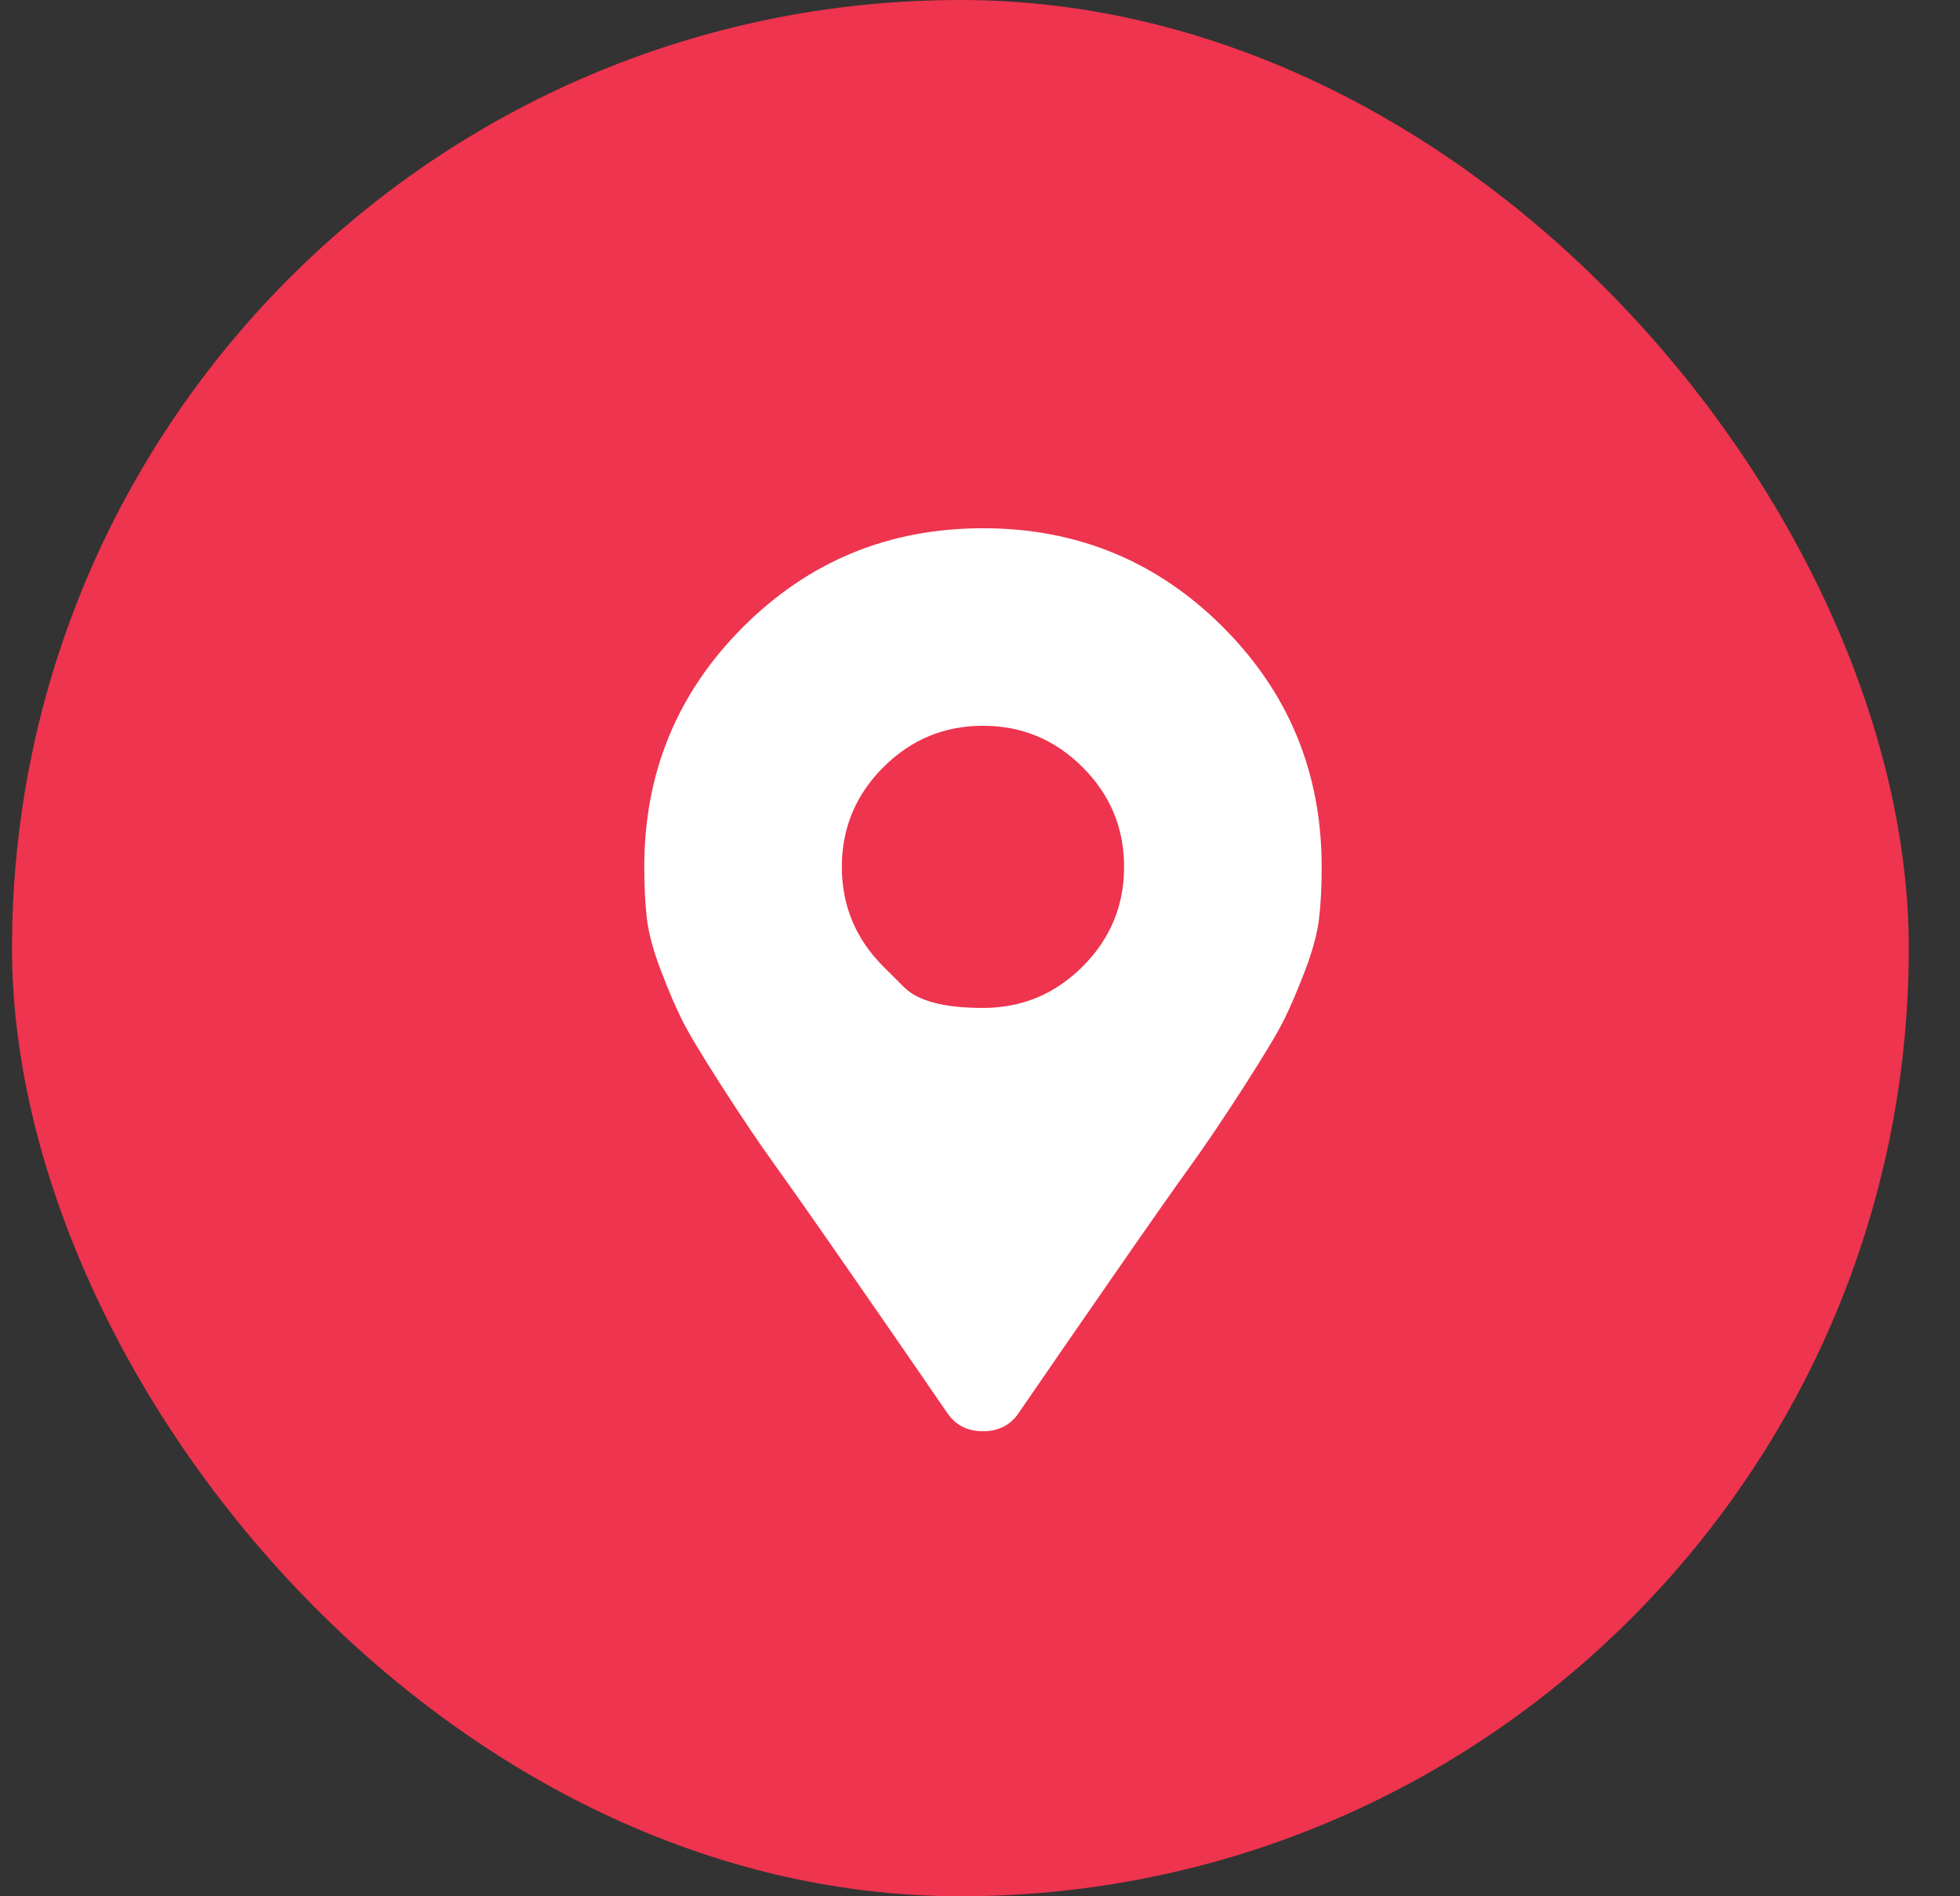 <?xml version="1.0" encoding="UTF-8"?> <svg xmlns="http://www.w3.org/2000/svg" width="31" height="30" viewBox="0 0 31 30" fill="none"><rect x="0" y="0" width="31" height="30" fill="#333333" stroke="none"/><rect x="0.19" width="30" height="30" rx="15" fill="#EE344E"></rect><g clip-path="url(#clip0_5570_2131)"><path d="M14.989 22.364C14.543 21.713 14.036 20.978 13.468 20.16C12.901 19.341 12.496 18.765 12.255 18.43C12.013 18.095 11.734 17.681 11.418 17.188C11.101 16.695 10.892 16.346 10.79 16.142C10.688 15.937 10.576 15.677 10.455 15.361C10.334 15.044 10.26 14.77 10.232 14.537C10.204 14.305 10.19 14.03 10.19 13.714C10.19 12.226 10.711 10.961 11.752 9.92C12.794 8.878 14.059 8.357 15.547 8.357C17.035 8.357 18.3 8.878 19.342 9.92C20.383 10.961 20.904 12.226 20.904 13.714C20.904 14.03 20.89 14.305 20.862 14.537C20.834 14.77 20.76 15.044 20.639 15.361C20.518 15.677 20.407 15.937 20.304 16.142C20.202 16.346 19.993 16.695 19.677 17.188C19.36 17.681 19.081 18.095 18.84 18.43C18.598 18.765 18.193 19.341 17.626 20.16C17.058 20.978 16.552 21.713 16.105 22.364C15.975 22.55 15.789 22.643 15.547 22.643C15.305 22.643 15.119 22.55 14.989 22.364ZM13.971 15.291C13.971 15.291 14.08 15.4 14.299 15.618C14.517 15.837 14.933 15.946 15.547 15.946C16.161 15.946 16.686 15.728 17.123 15.291C17.561 14.854 17.779 14.328 17.779 13.714C17.779 13.1 17.561 12.575 17.123 12.138C16.686 11.701 16.161 11.482 15.547 11.482C14.933 11.482 14.408 11.701 13.971 12.138C13.534 12.575 13.315 13.1 13.315 13.714C13.315 14.328 13.534 14.854 13.971 15.291Z" fill="white"></path></g><defs><clipPath id="clip0_5570_2131"><rect width="10.714" height="15" fill="white" transform="matrix(1 0 0 -1 10.19 23)"></rect></clipPath></defs></svg> 
